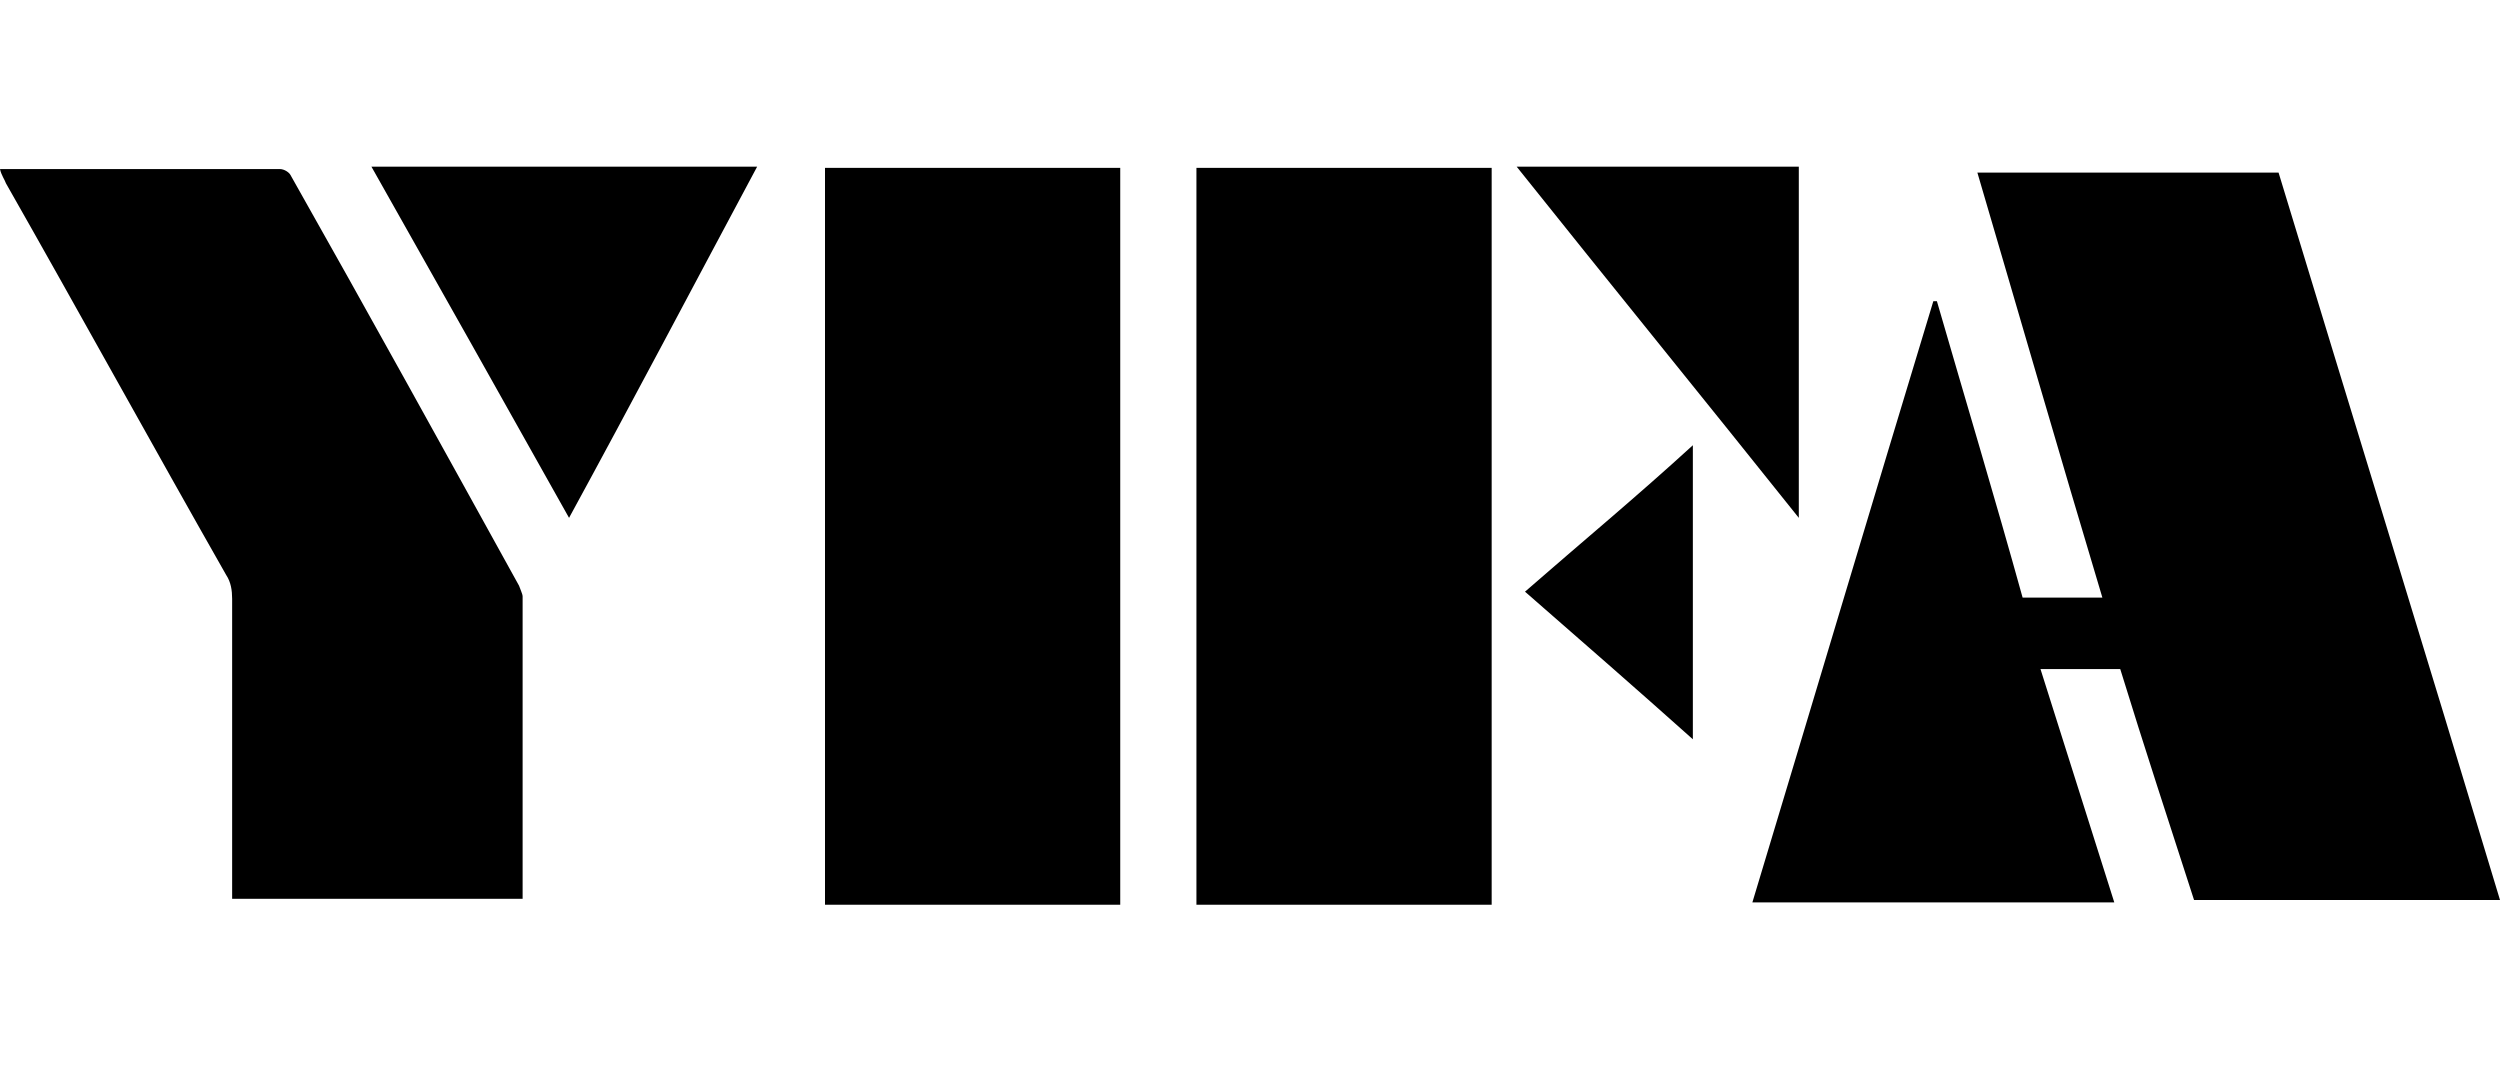 <?xml version="1.0" encoding="utf-8"?>
<!-- Generator: Adobe Illustrator 26.0.1, SVG Export Plug-In . SVG Version: 6.00 Build 0)  -->
<svg version="1.1" id="图层_1" xmlns="http://www.w3.org/2000/svg" xmlns:xlink="http://www.w3.org/1999/xlink" x="0px" y="0px"
	 viewBox="0 0 210 90" style="enable-background:new 0 0 210 90;" xml:space="preserve">
<g>
	<path d="M210,75.6c-8.6,0-17.1,0-25.7,0c-2.1-6.5-4.2-12.9-6.2-19.4c-2.2,0-4.3,0-6.7,0c2.1,6.6,4.1,13,6.2,19.6
		c-10.1,0-20.3,0-30.4,0c5.1-16.9,10.1-33.7,15.2-50.5c0.1,0,0.1,0,0.3,0c2.4,8.3,4.9,16.6,7.2,24.9c2.2,0,4.5,0,6.7,0
		c-3.6-12-7-23.8-10.5-35.7c8.4,0,16.7,0,25.3,0C197.5,34.6,203.8,55,210,75.6z"/>
	<path d="M94.1,76c-8.3,0-16.5,0-24.8,0c0-20.7,0-41.2,0-61.9c8.2,0,16.5,0,24.8,0C94.1,34.7,94.1,55.3,94.1,76z"/>
	<path d="M125.3,76c-8.3,0-16.5,0-24.8,0c0-20.7,0-41.2,0-61.9c8.2,0,16.5,0,24.8,0C125.3,34.7,125.3,55.3,125.3,76z"/>
	<path d="M0,14.2c7.9,0,15.7,0,23.5,0c0.4,0,0.8,0.3,0.9,0.5c6.5,11.5,12.9,23.1,19.2,34.5c0.1,0.3,0.3,0.7,0.3,0.9
		c0,8.4,0,16.9,0,25.4c-8.2,0-16.2,0-24.4,0c0-0.4,0-0.8,0-1.1c0-8,0-16.1,0-24.1c0-0.7-0.1-1.4-0.5-2C12.8,37.4,6.7,26.3,0.5,15.4
		C0.4,15.1,0.1,14.7,0,14.2z"/>
	<path d="M31.2,14c10.8,0,21.5,0,32.4,0c-5.3,9.9-10.4,19.6-15.8,29.5C42.3,33.7,36.8,23.9,31.2,14z"/>
	<path d="M151.1,14c0,9.7,0,19.5,0,29.5c-7.9-9.9-15.8-19.6-23.7-29.5C135.3,14,143.2,14,151.1,14z"/>
	<path d="M142.2,62.1c-4.7-4.2-9.4-8.3-14.1-12.4c4.7-4.1,9.4-8,14.1-12.3C142.2,45.7,142.2,53.8,142.2,62.1z"/>
</g>
</svg>
